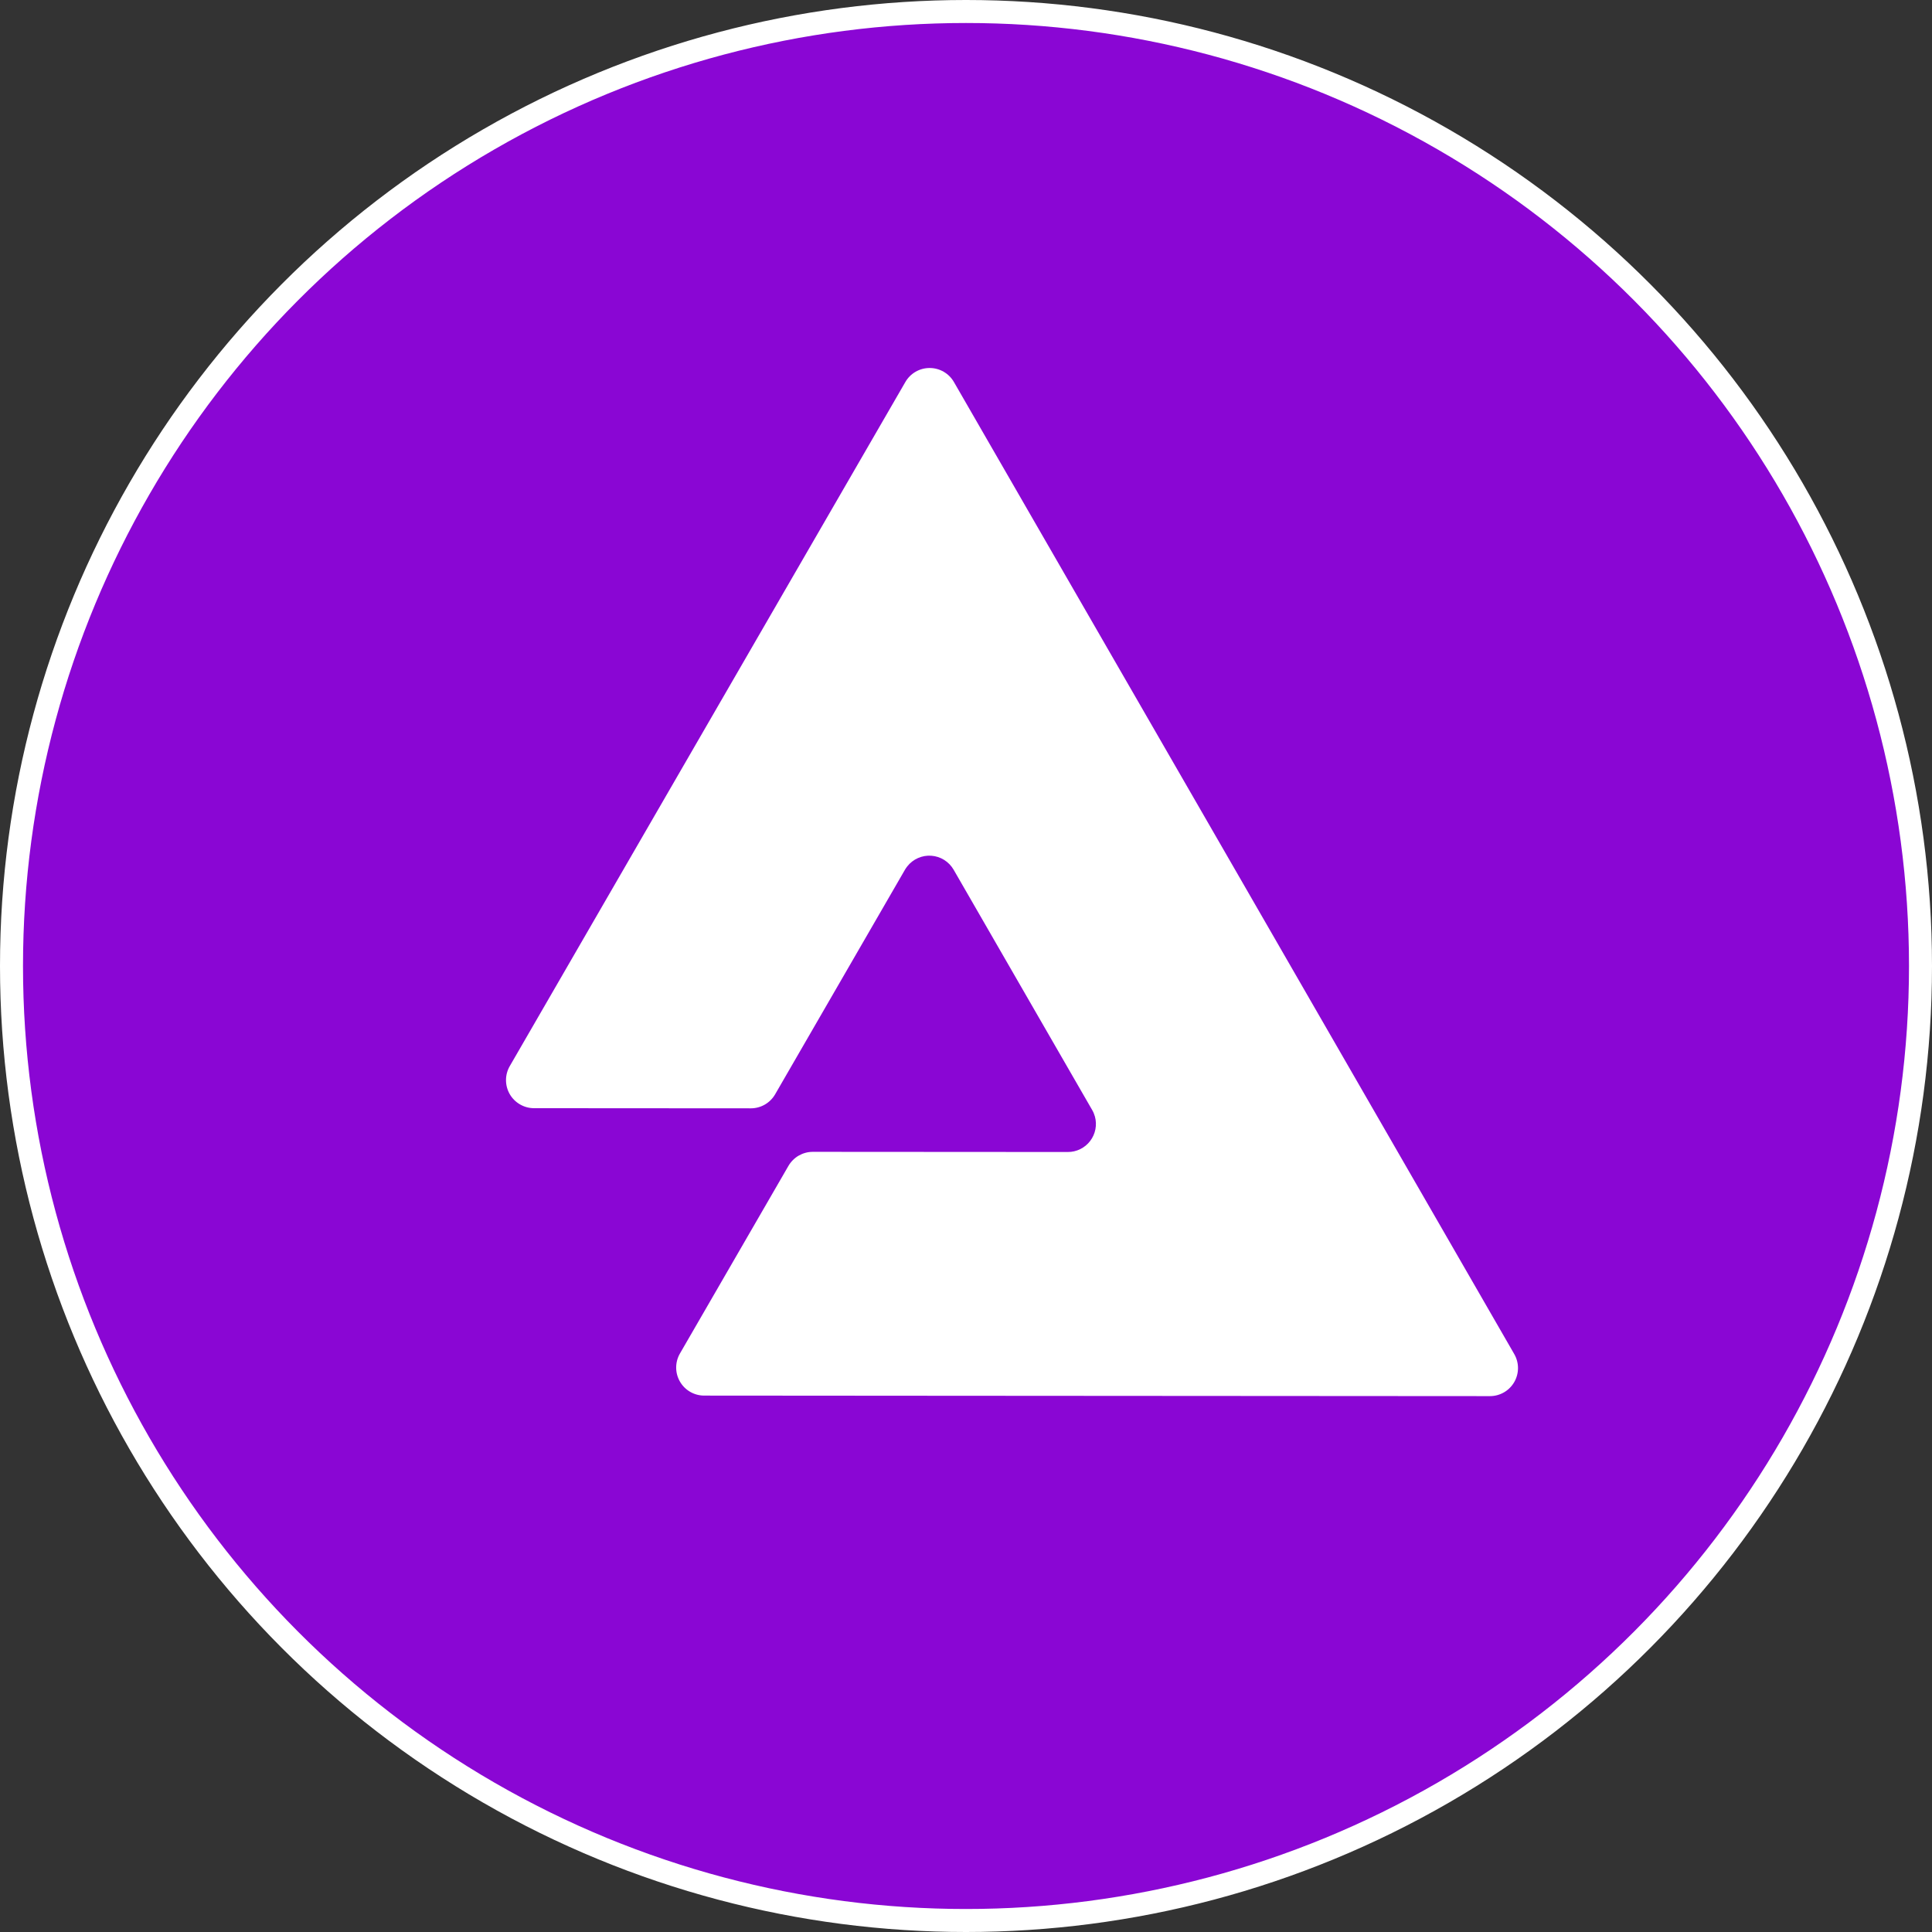 <svg width="84" height="84" viewBox="0 0 84 84" fill="none" xmlns="http://www.w3.org/2000/svg"><rect x="0" y="0" width="84" height="84" fill="#333333" stroke="none"/><circle cx="42" cy="42" r="41.5" fill="#8A06D4" stroke="white"/><path d="M65.839 58.876L53.657 37.739L47.944 27.831L41.475 16.61C41.368 16.424 41.214 16.27 41.029 16.163C40.843 16.056 40.633 16 40.419 16C40.205 16 39.995 16.056 39.809 16.163C39.624 16.27 39.47 16.424 39.363 16.61L27.153 37.724L22.164 46.352C22.057 46.537 22 46.747 22 46.961C22 47.176 22.056 47.386 22.163 47.572C22.27 47.757 22.424 47.911 22.61 48.018C22.795 48.126 23.005 48.182 23.22 48.182L32.645 48.188C32.859 48.188 33.069 48.132 33.254 48.025C33.44 47.918 33.594 47.764 33.701 47.579L38.599 39.107L39.348 37.811C39.378 37.761 39.411 37.713 39.447 37.668C39.57 37.511 39.73 37.387 39.912 37.307C40.095 37.226 40.294 37.191 40.493 37.206C40.692 37.22 40.884 37.283 41.053 37.389C41.222 37.495 41.362 37.641 41.462 37.813L46.545 46.63L47.485 48.259C47.537 48.349 47.577 48.445 47.605 48.545C47.655 48.726 47.662 48.916 47.626 49.101C47.59 49.285 47.512 49.459 47.398 49.608C47.284 49.758 47.136 49.879 46.968 49.962C46.799 50.045 46.614 50.088 46.426 50.087L35.338 50.08C35.124 50.08 34.914 50.137 34.728 50.243C34.543 50.35 34.389 50.504 34.281 50.689L29.562 58.849C29.455 59.034 29.399 59.244 29.399 59.458C29.398 59.672 29.455 59.883 29.562 60.068C29.669 60.254 29.822 60.407 30.008 60.515C30.193 60.622 30.403 60.678 30.617 60.678L40.388 60.685L52.572 60.693L64.78 60.701C64.994 60.701 65.204 60.645 65.389 60.538C65.574 60.432 65.728 60.278 65.835 60.094C65.943 59.909 65.999 59.699 66 59.485C66.001 59.272 65.945 59.062 65.839 58.876Z" fill="white"/></svg>